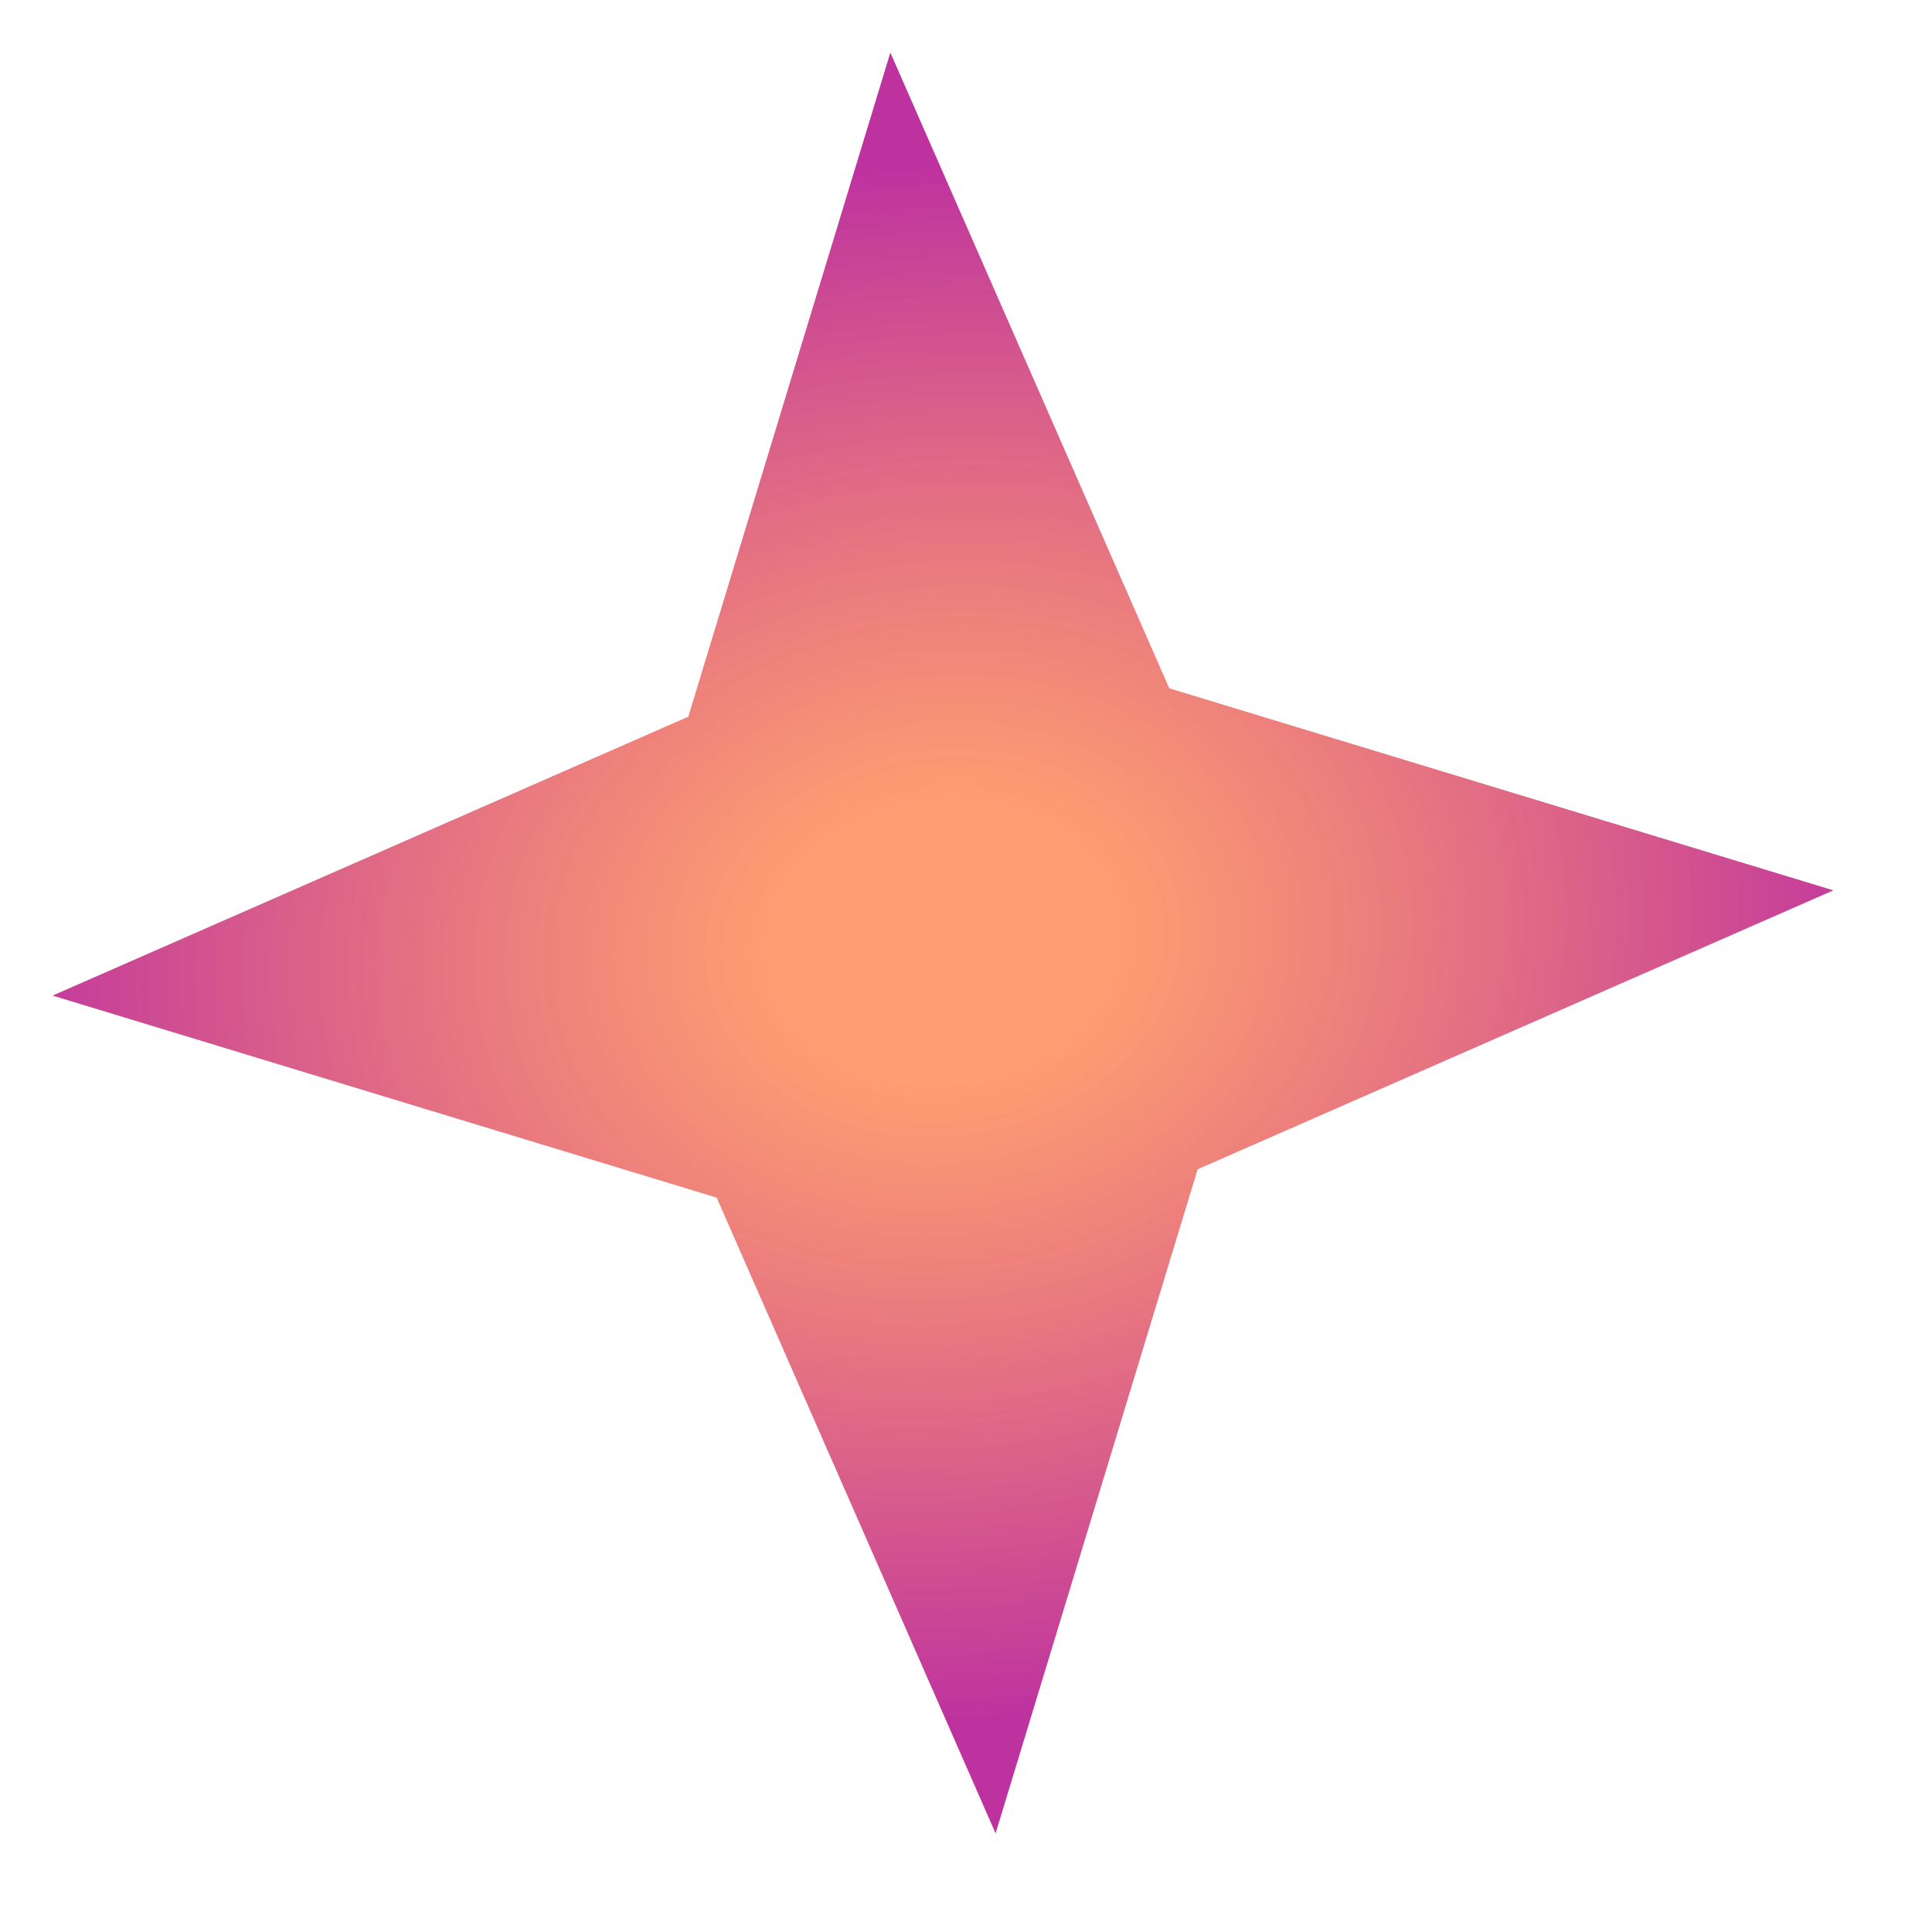 <svg xmlns="http://www.w3.org/2000/svg" width="19" height="19" viewBox="0 0 19 19" fill="none"><path d="M8.756 0.517L11.499 6.769L18.03 8.756L11.778 11.499L9.791 18.03L7.048 11.778L0.517 9.791L6.769 7.048L8.756 0.517Z" fill="url(#paint0_angular_58_1163)"></path><defs><radialGradient id="paint0_angular_58_1163" cx="0" cy="0" r="1" gradientUnits="userSpaceOnUse" gradientTransform="translate(9.274 9.274) rotate(-6.521) scale(14.407 11.739)"><stop offset="0.114" stop-color="#FE864E" stop-opacity="0.8"></stop><stop offset="0.649" stop-color="#BE329F"></stop></radialGradient></defs></svg>